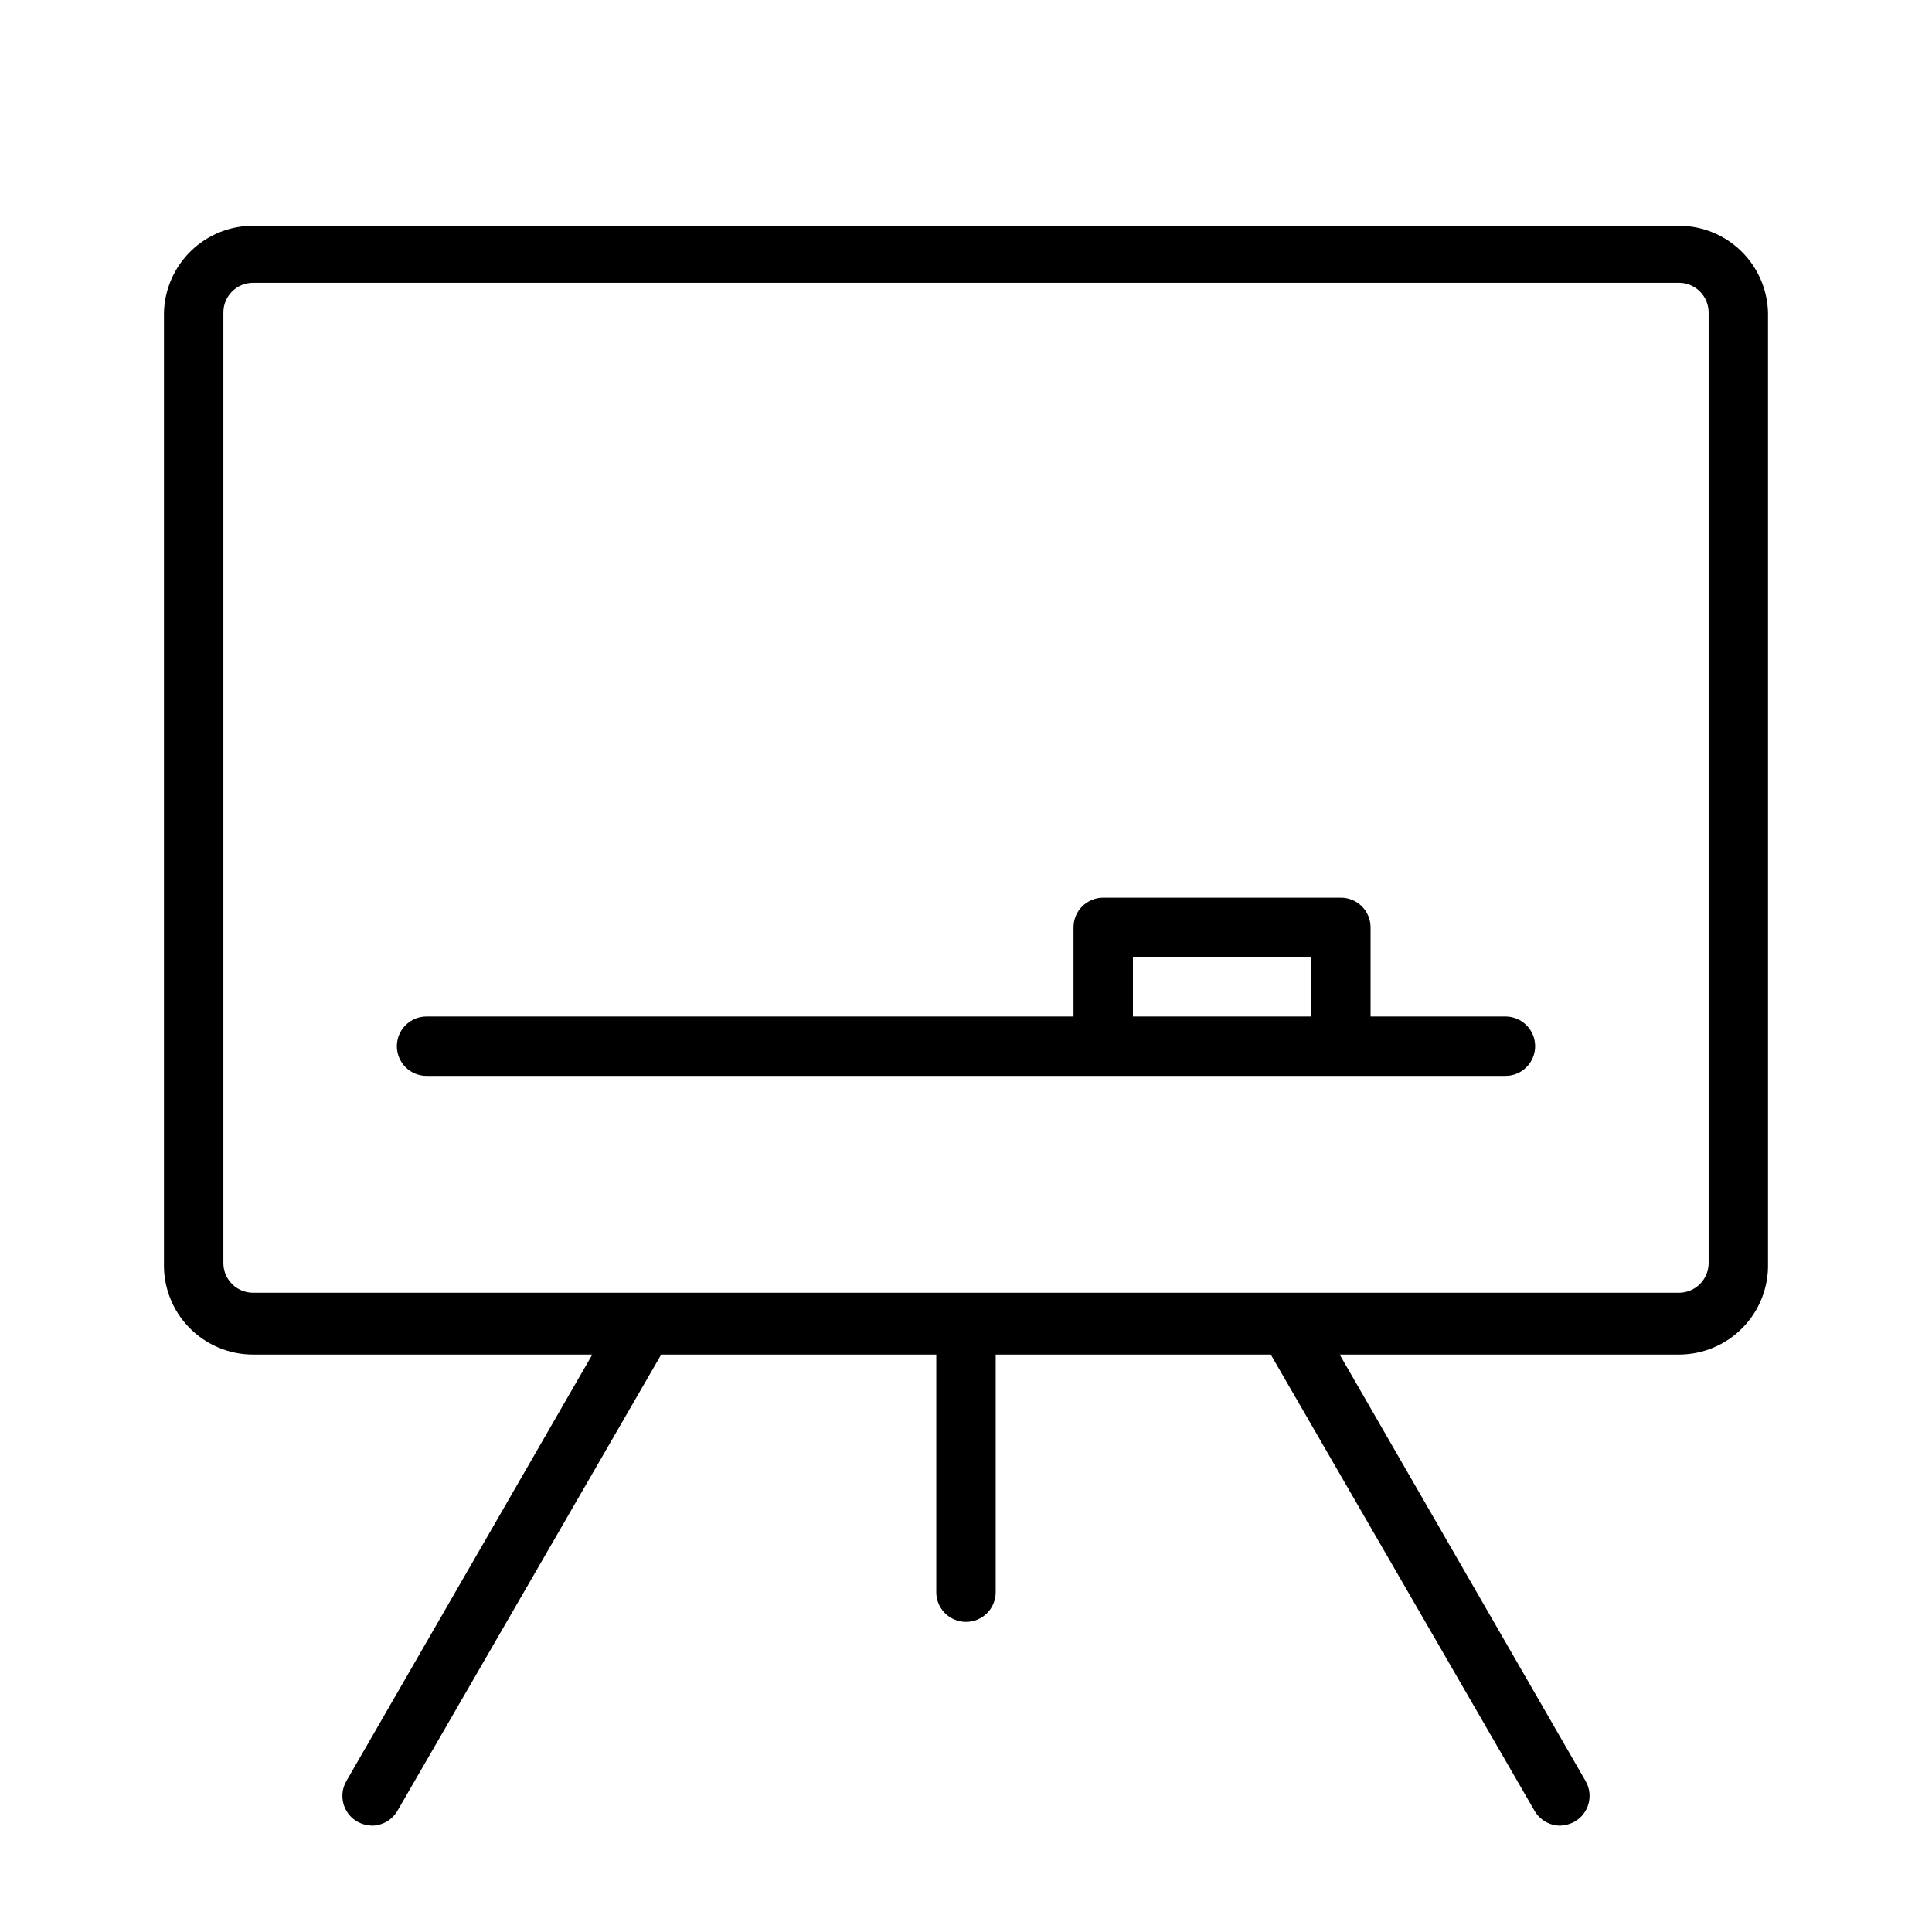 <?xml version="1.0" encoding="UTF-8"?>
<!-- Uploaded to: ICON Repo, www.svgrepo.com, Generator: ICON Repo Mixer Tools -->
<svg fill="#000000" width="800px" height="800px" version="1.1" viewBox="144 144 512 512" xmlns="http://www.w3.org/2000/svg">
 <g>
  <path d="m588.93 203.83h-377.86c-6.156-0.004-12.07 2.398-16.48 6.691s-6.973 10.141-7.137 16.293v251.91c-0.168 6.371 2.242 12.543 6.691 17.109 4.445 4.562 10.551 7.141 16.926 7.137h89.898l-65.18 113.04c-2.152 3.742-0.887 8.516 2.832 10.703 1.207 0.68 2.555 1.055 3.938 1.105 2.793-0.02 5.371-1.516 6.769-3.938l69.902-120.91h72.895v62.977c0 4.348 3.527 7.871 7.875 7.871s7.871-3.523 7.871-7.871v-62.977h72.895l69.902 120.91c1.398 2.422 3.977 3.918 6.769 3.938 1.383-0.051 2.731-0.426 3.938-1.105 3.719-2.188 4.984-6.961 2.832-10.703l-65.18-113.04h89.898c6.375 0.004 12.48-2.574 16.926-7.137 4.449-4.566 6.863-10.738 6.691-17.109v-251.91c-0.164-6.152-2.723-12-7.137-16.293-4.41-4.293-10.324-6.695-16.48-6.691zm7.875 274.89c0 2.086-0.832 4.09-2.309 5.566-1.477 1.477-3.477 2.305-5.566 2.305h-377.86c-4.348 0-7.871-3.523-7.871-7.871v-251.91c0-4.348 3.523-7.871 7.871-7.871h377.86c2.09 0 4.09 0.828 5.566 2.305 1.477 1.477 2.309 3.481 2.309 5.566z"/>
  <path d="m542.95 413.38h-35.738v-23.617c0-2.09-0.828-4.09-2.305-5.566-1.477-1.477-3.481-2.305-5.566-2.305h-62.977c-4.348 0-7.871 3.523-7.871 7.871v23.617h-171.45c-4.348 0-7.871 3.523-7.871 7.871 0 2.086 0.828 4.09 2.305 5.566 1.477 1.477 3.477 2.305 5.566 2.305h285.91c2.09 0 4.09-0.828 5.566-2.305 1.477-1.477 2.309-3.481 2.309-5.566 0-2.09-0.832-4.09-2.309-5.566-1.477-1.477-3.477-2.305-5.566-2.305zm-98.715-15.742h47.23v15.742h-47.23z"/>
 </g>
</svg>